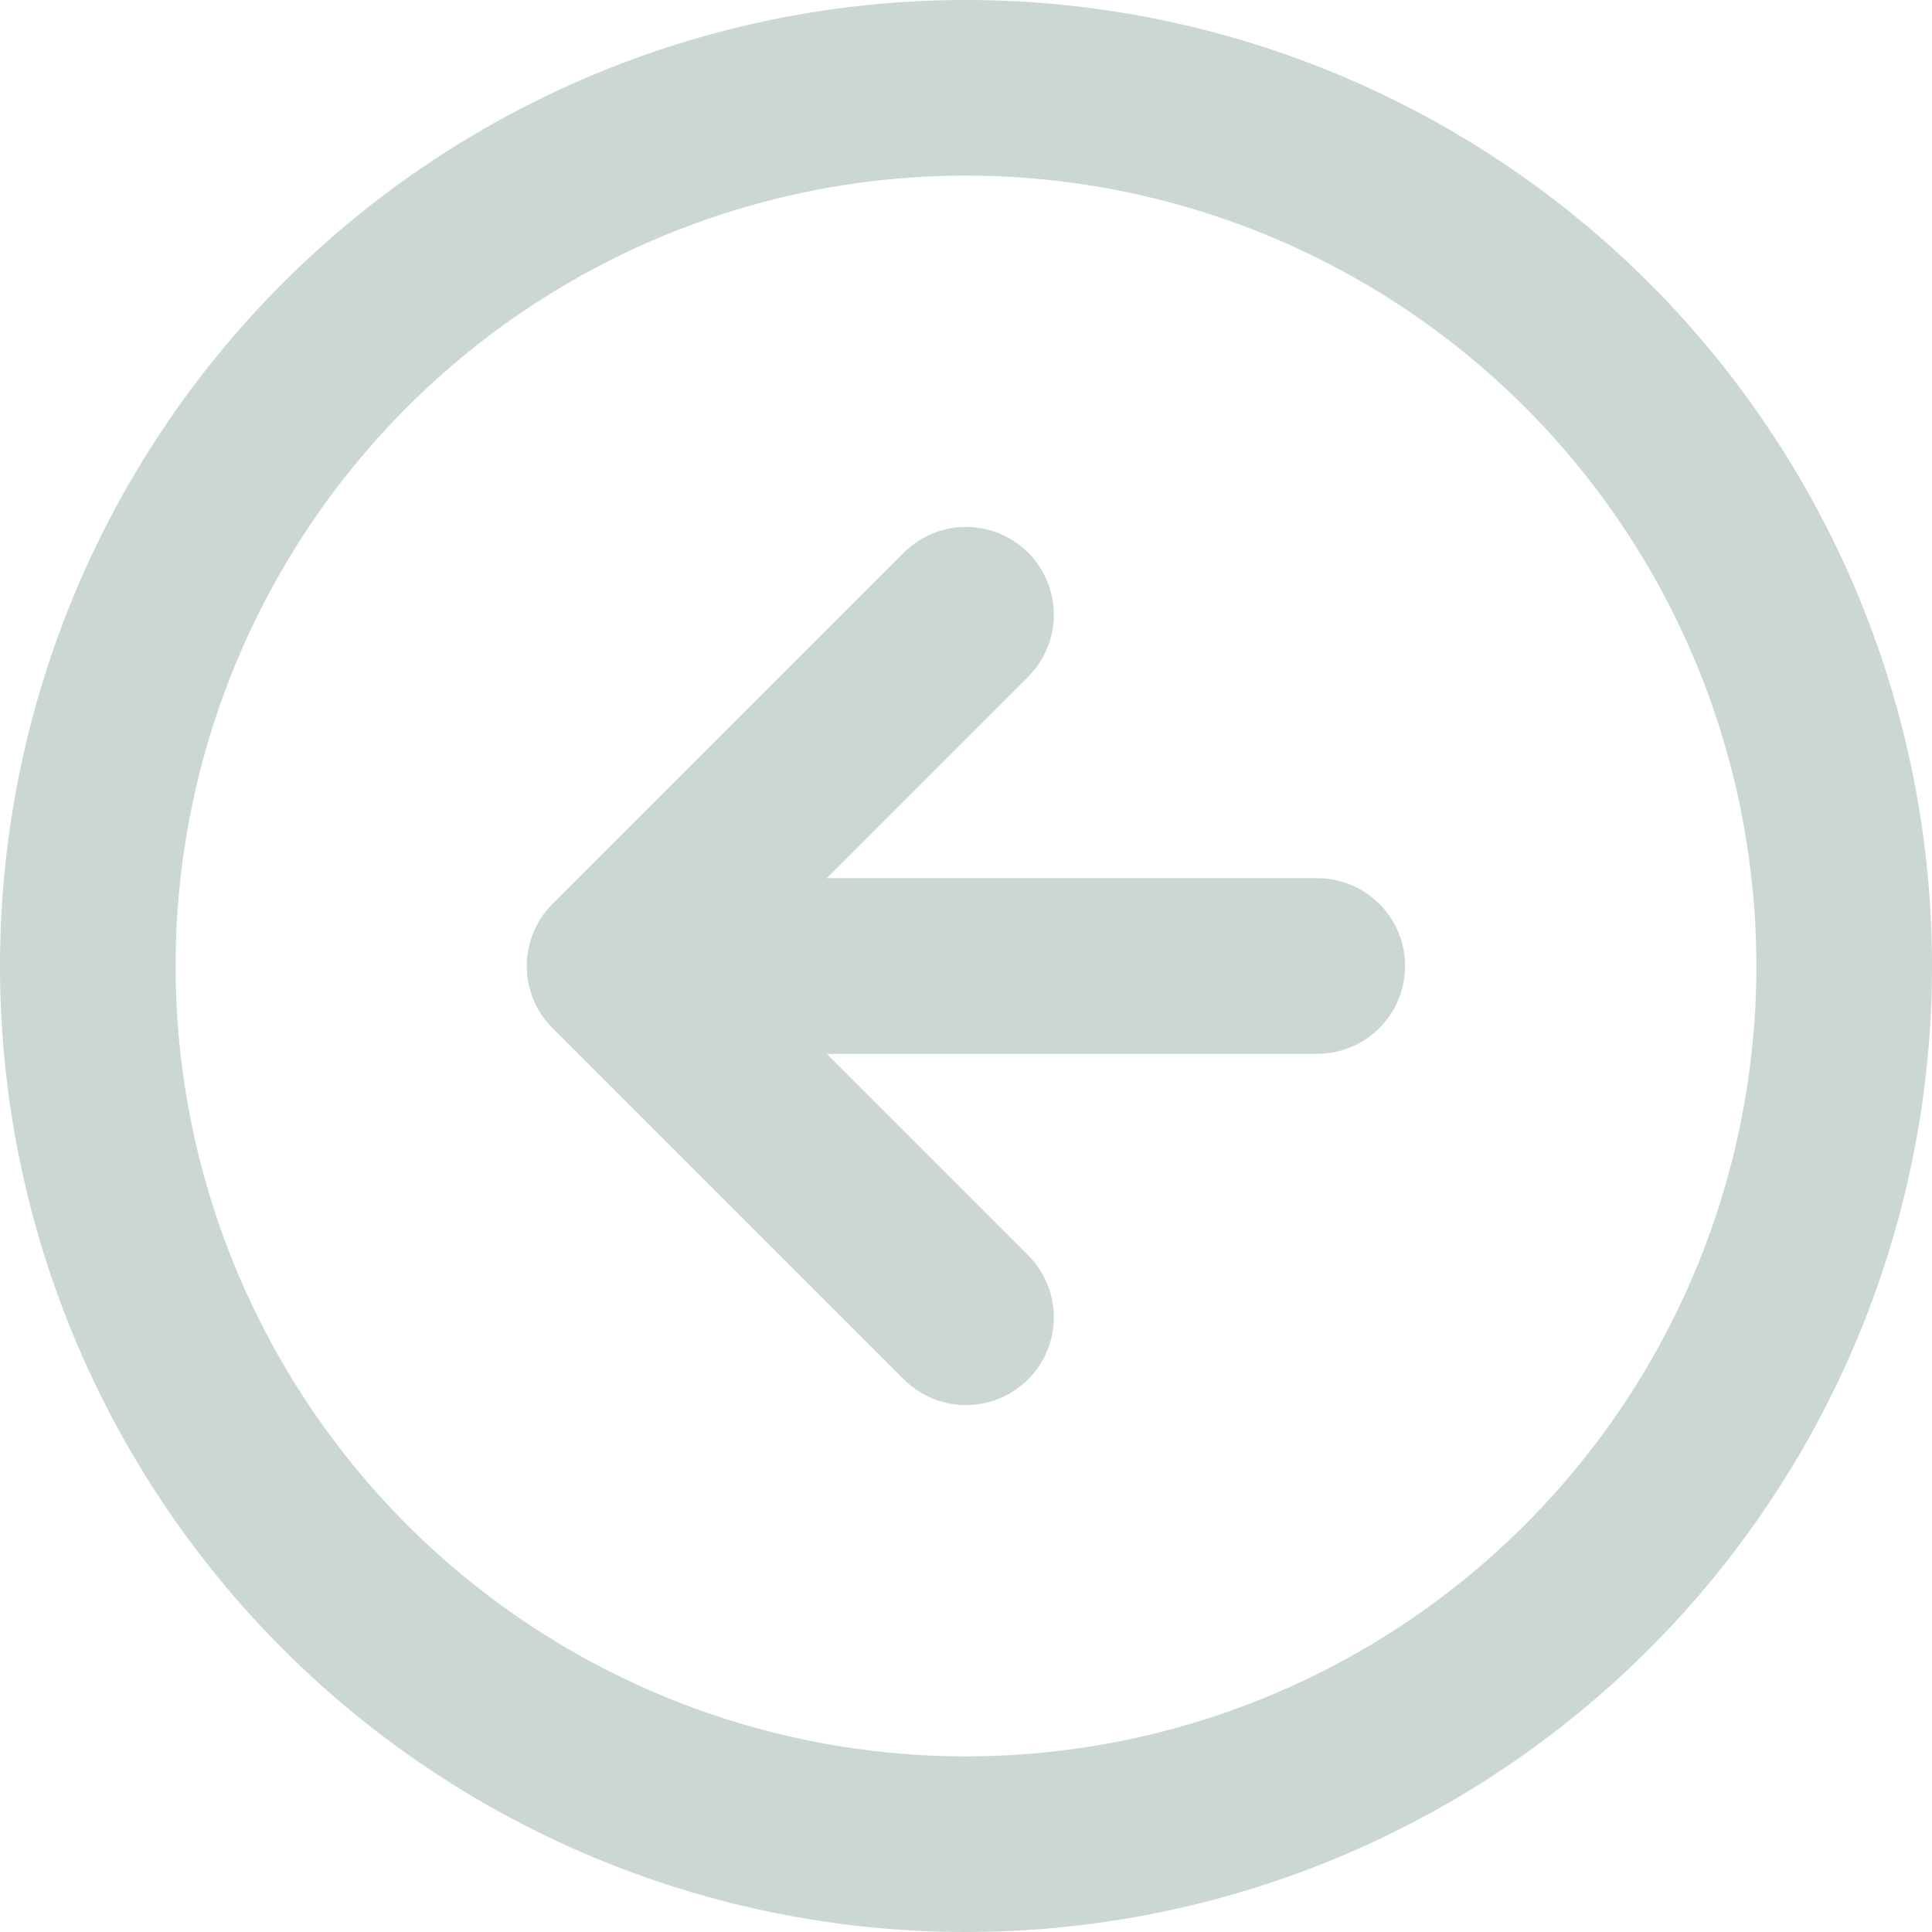 <svg xmlns="http://www.w3.org/2000/svg" width="33" height="33" viewBox="0 0 33 33">
  <g id="Icon_feather-arrow-left-circle" data-name="Icon feather-arrow-left-circle" transform="translate(1.5 1.5)">
    <path id="Path_15" data-name="Path 15" d="M33,18A15,15,0,1,1,18,3,15,15,0,0,1,33,18Z" transform="translate(-3 -3)" fill="none" stroke="#cbd8d1" stroke-linecap="round" stroke-linejoin="round" stroke-width="3"/>
    <path id="Path_16" data-name="Path 16" d="M18,12l-6,6,6,6" transform="translate(-3 -3)" fill="none" stroke="#cbd8d1" stroke-linecap="round" stroke-linejoin="round" stroke-width="3"/>
    <path id="Path_17" data-name="Path 17" d="M24,18H12" transform="translate(-3 -3)" fill="none" stroke="#cbd8d1" stroke-linecap="round" stroke-linejoin="round" stroke-width="3"/>
  </g>
</svg>
